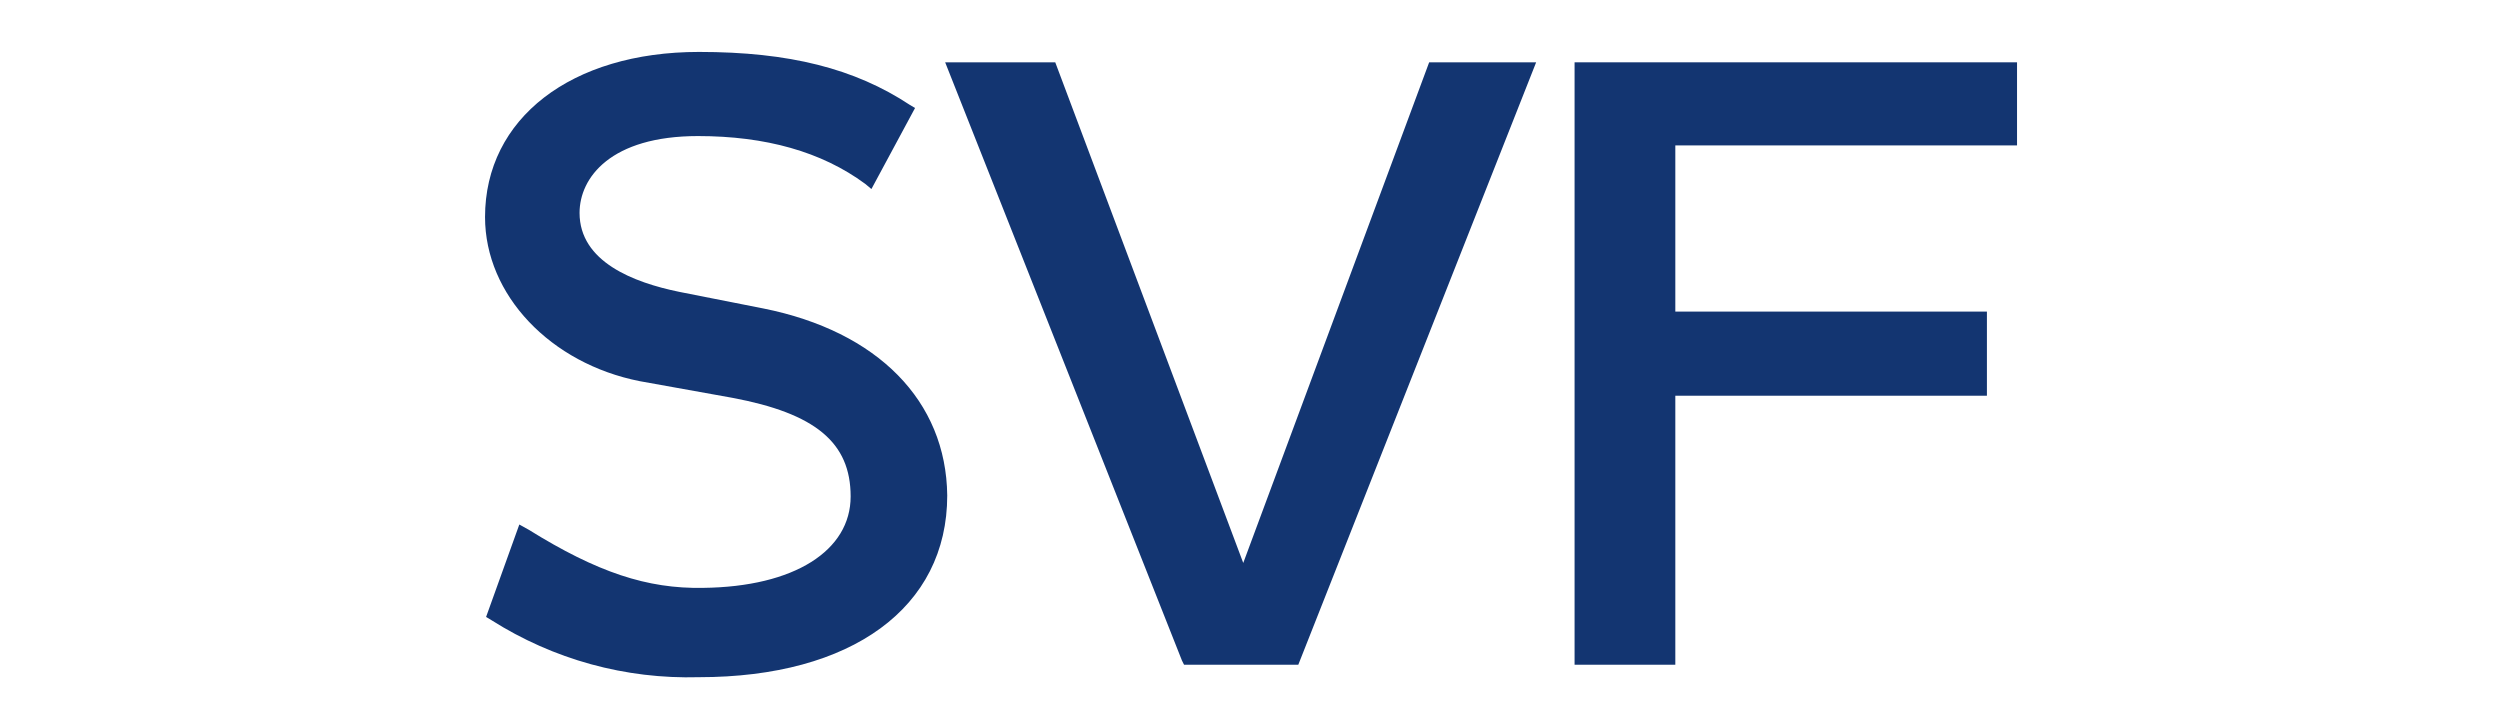 <?xml version="1.0" encoding="utf-8"?>
<!-- Generator: Adobe Illustrator 26.0.1, SVG Export Plug-In . SVG Version: 6.00 Build 0)  -->
<svg version="1.1" id="logo" xmlns="http://www.w3.org/2000/svg" xmlns:xlink="http://www.w3.org/1999/xlink" x="0px" y="0px"
	 viewBox="0 0 240.7 70" style="enable-background:new 0 0 240.7 70;" xml:space="preserve">
<style type="text/css">
	.st0{fill:#133571;}
</style>
<path class="st0" d="M73.5,29.7l-8.1-1.6c-4.4-0.9-9.6-2.9-9.6-7.6c0-3.4,3-7.4,11.4-7.4c6.5,0,11.9,1.5,16.1,4.6l0.6,0.5l4.2-7.8
	l-0.5-0.3c-5.3-3.5-11.6-5.1-20.3-5.1c-12.3,0-20.6,6.4-20.6,15.9c0,7.5,6.3,14.1,14.9,15.8l8.9,1.6c8,1.5,11.4,4.3,11.4,9.5
	s-5.4,8.7-14.2,8.8c-5.4,0.1-10.2-1.5-16.8-5.6L50,50.5l-3.2,8.9l0.5,0.3c6,3.8,12.9,5.7,20,5.5c14.7,0,23.9-6.7,23.9-17.5
	C91.1,38.6,84.5,31.9,73.5,29.7z"/>
<polygon class="st0" points="119.7,54.2 101.6,6 91,6 113.8,63.6 114,64 125,64 147.9,6 137.6,6 "/>
<polygon class="st0" points="194.2,14 194.2,6 151.6,6 151.6,64 161.3,64 161.3,38.1 191.3,38.1 191.3,30 161.3,30 161.3,14 "/>
</svg>
